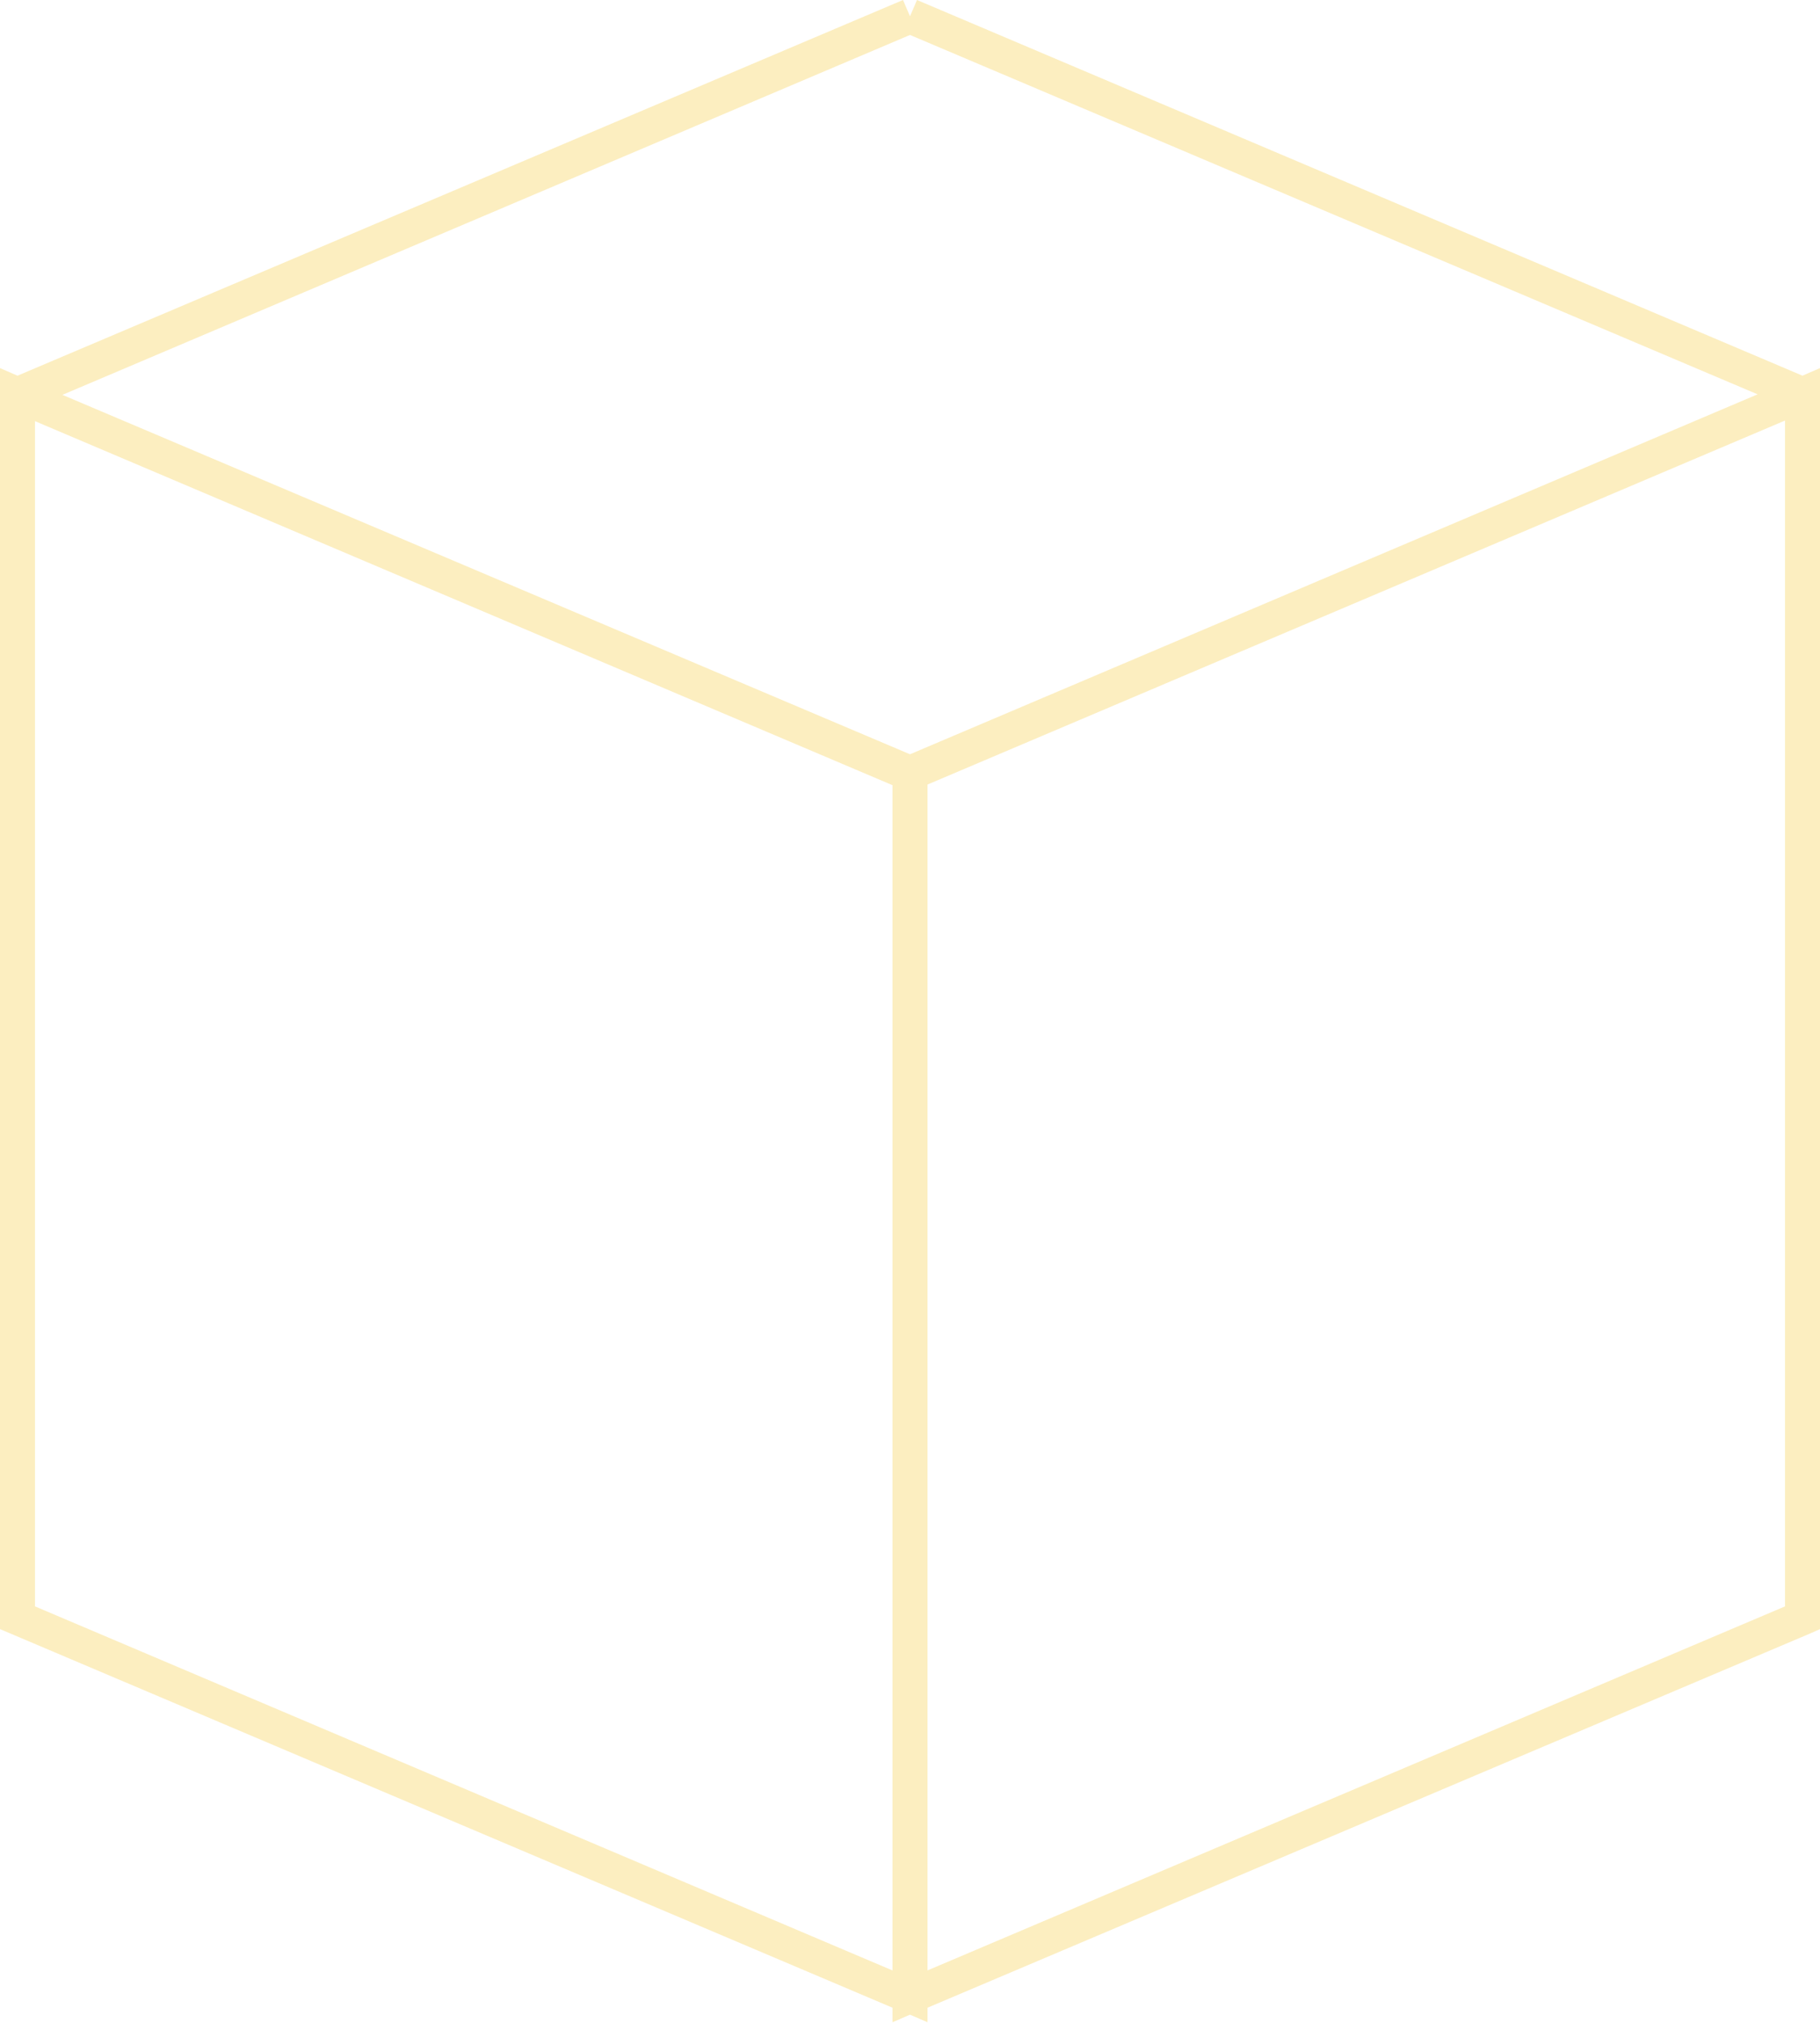 <svg width="45" height="50" fill="none" xmlns="http://www.w3.org/2000/svg"><path d="M44.567 9.286L22.673 0 22.5.403 22.327 0 .433 9.286 0 9.099v31.169l22.067 9.358v.36l.433-.188.433.188v-.36l21.807-9.243.26-.115V9.098l-.433.188zM22.5.864l20.957 8.883L22.5 18.644 1.543 9.76 22.5.864zM.865 39.706V10.41l21.202 8.998v29.297L.865 39.706zm43.27 0l-21.202 8.998V19.392l21.202-8.997v29.311z" fill="#F8D462" fill-opacity=".4"/></svg>